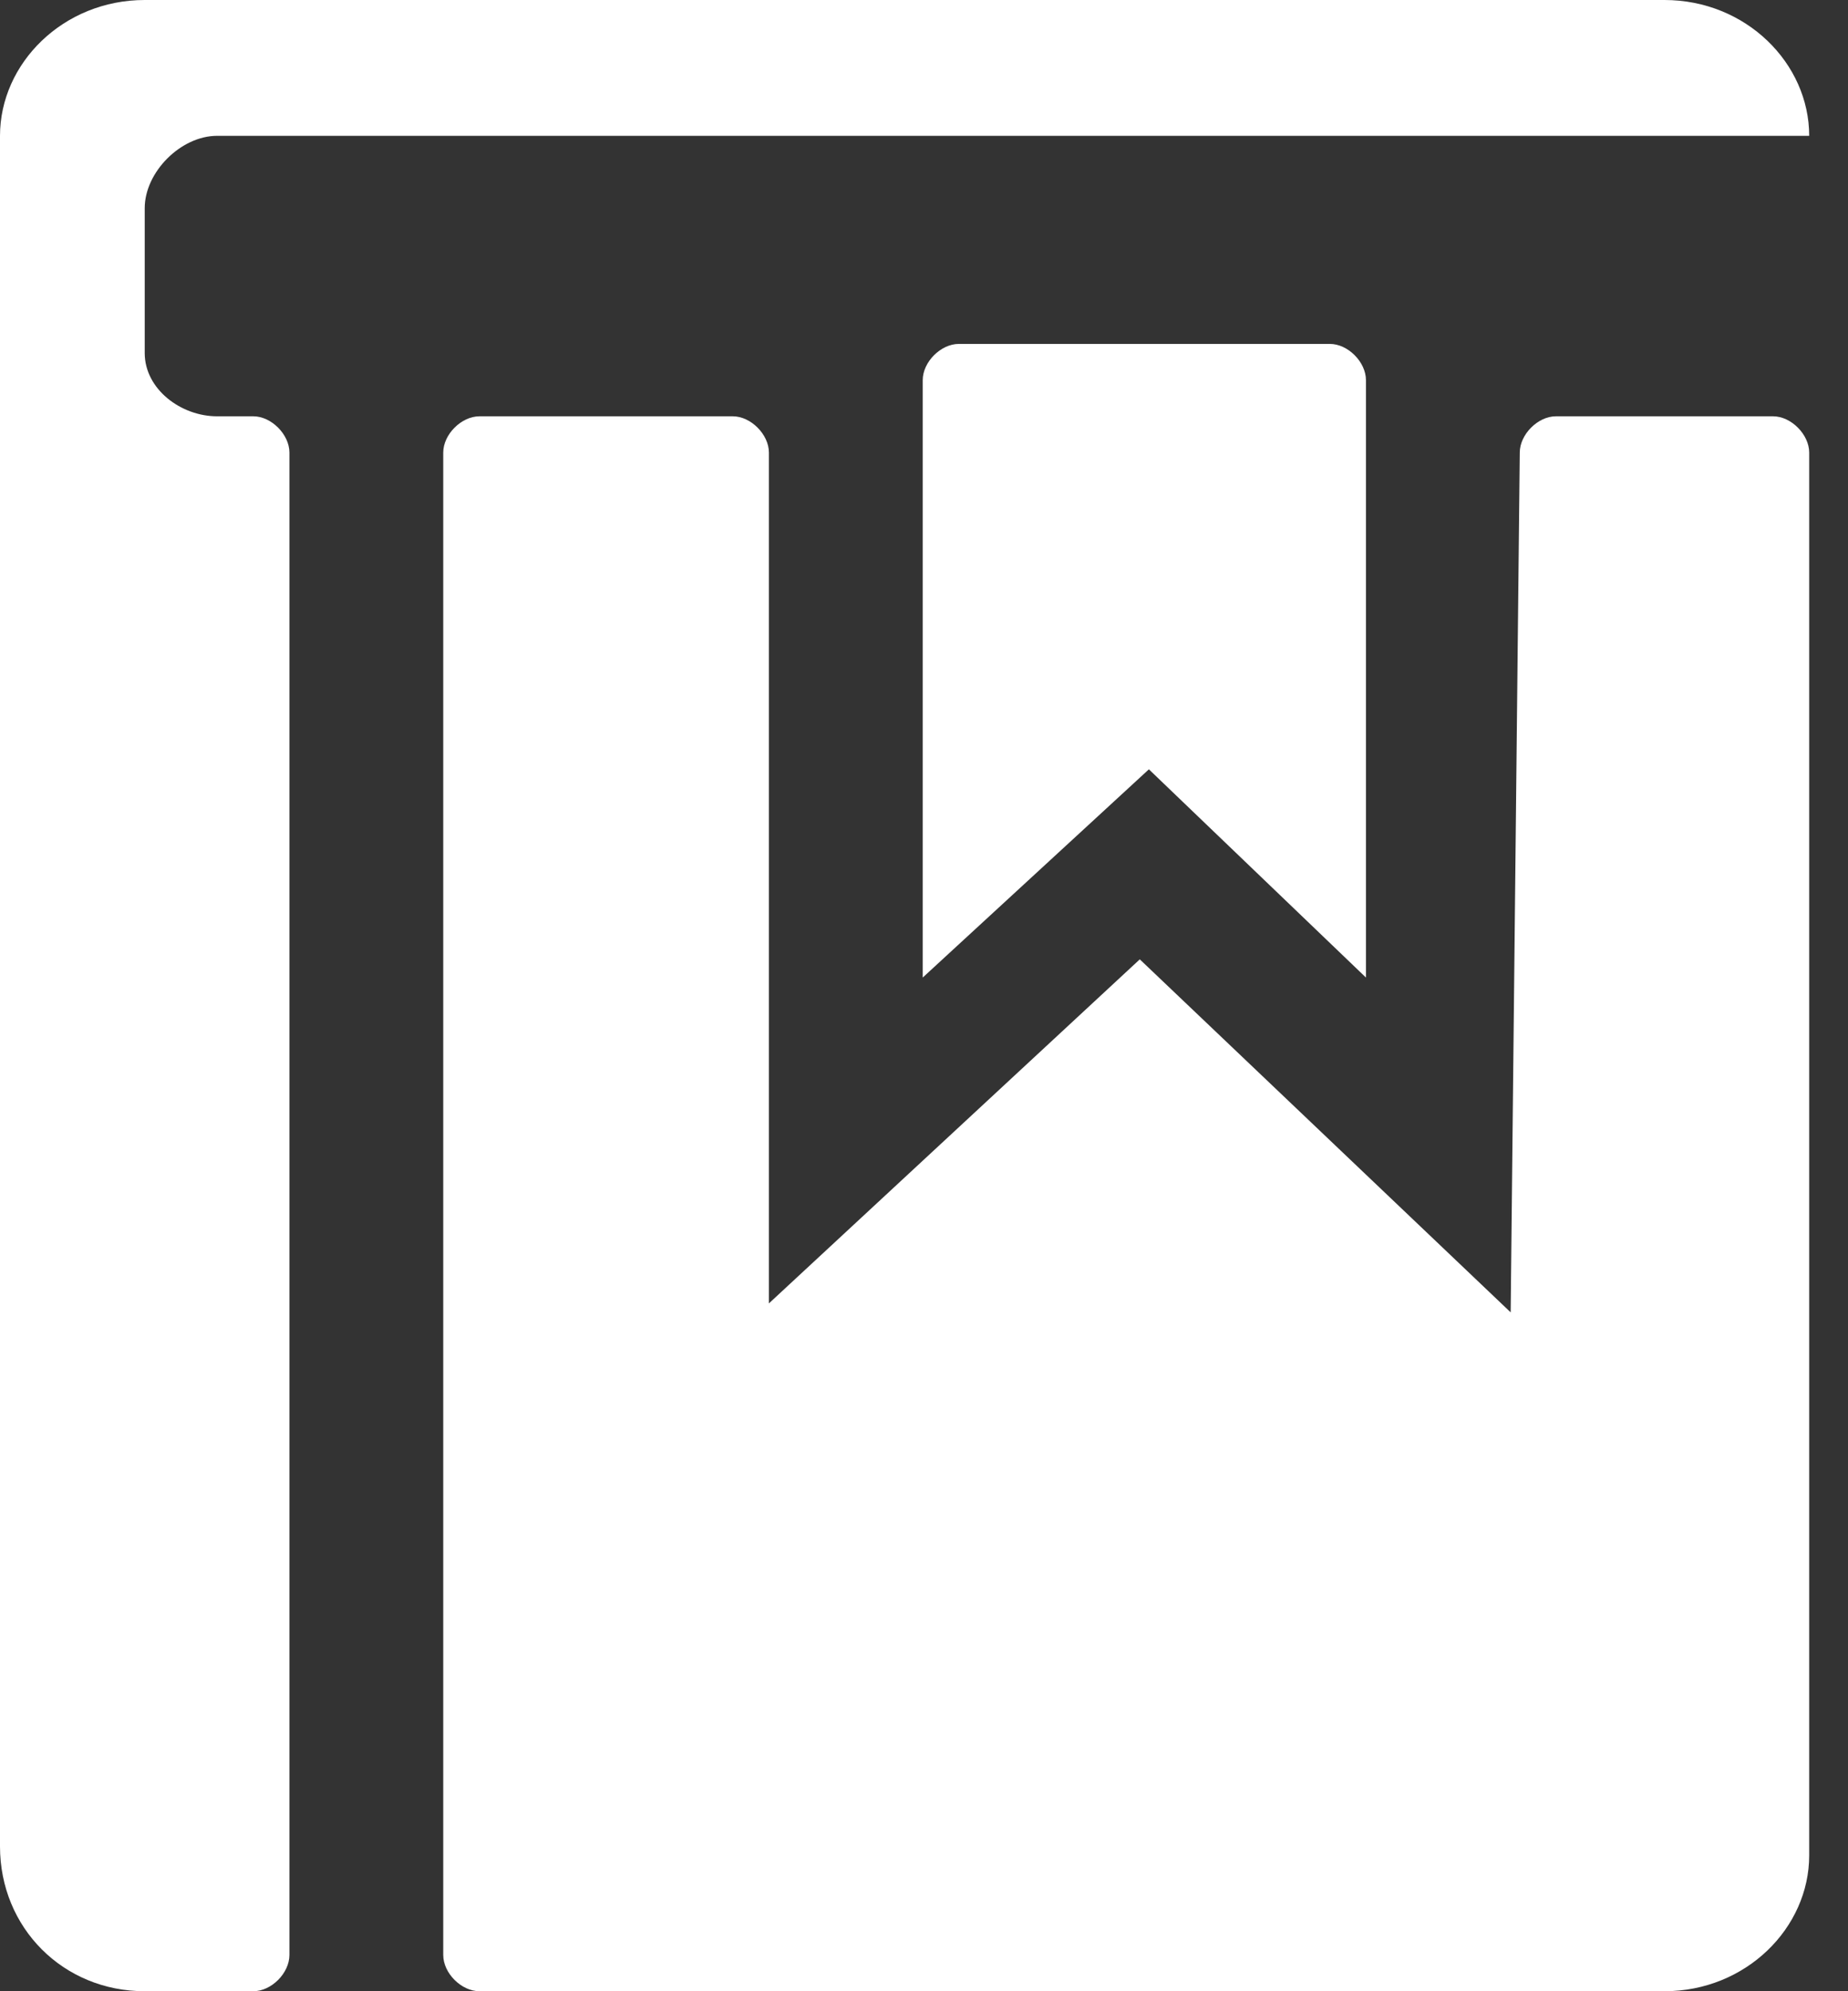<?xml version="1.0" encoding="UTF-8"?>
<svg width="13px" height="14px" viewBox="0 0 13 14" version="1.1" xmlns="http://www.w3.org/2000/svg" xmlns:xlink="http://www.w3.org/1999/xlink">
    <rect x="0" y="0" width="13" height="14" fill="#333333" stroke="none"/>
    <title>制度管理</title>
    <g id="app" stroke="none" stroke-width="1" fill="none" fill-rule="evenodd">
        <g id="工作室-基本信息-快捷操作" transform="translate(-254, -72)" fill="#fff" fill-rule="nonzero">
            <path d="M255.018,74.482 L255.018,73.464 C255.018,73.209 255.273,72.955 255.527,72.955 L266.727,72.955 C266.727,72.445 266.282,72 265.709,72 L255.018,72 C254.445,72 254,72.445 254,72.955 L254,84.982 C254,85.555 254.445,86 255.018,86 L255.782,86 C255.909,86 256.036,85.873 256.036,85.745 L256.036,75.182 C256.036,75.055 255.909,74.927 255.782,74.927 L255.527,74.927 C255.273,74.927 255.018,74.736 255.018,74.482 Z M264.627,81.227 L262.018,78.745 L259.409,81.164 L259.409,75.182 C259.409,75.055 259.282,74.927 259.155,74.927 L257.373,74.927 C257.245,74.927 257.118,75.055 257.118,75.182 L257.118,85.745 C257.118,85.873 257.245,86 257.373,86 L265.709,86 C266.282,86 266.727,85.555 266.727,85.045 L266.727,75.182 C266.727,75.055 266.6,74.927 266.473,74.927 L264.945,74.927 C264.818,74.927 264.691,75.055 264.691,75.182 L264.627,81.227 L264.627,81.227 Z M262.082,77.409 L263.609,78.873 L263.609,74.673 C263.609,74.545 263.482,74.418 263.355,74.418 L260.745,74.418 C260.618,74.418 260.491,74.545 260.491,74.673 L260.491,78.873 L262.082,77.409 L262.082,77.409 Z" id="制度管理"></path>
        </g>
    </g>
</svg>